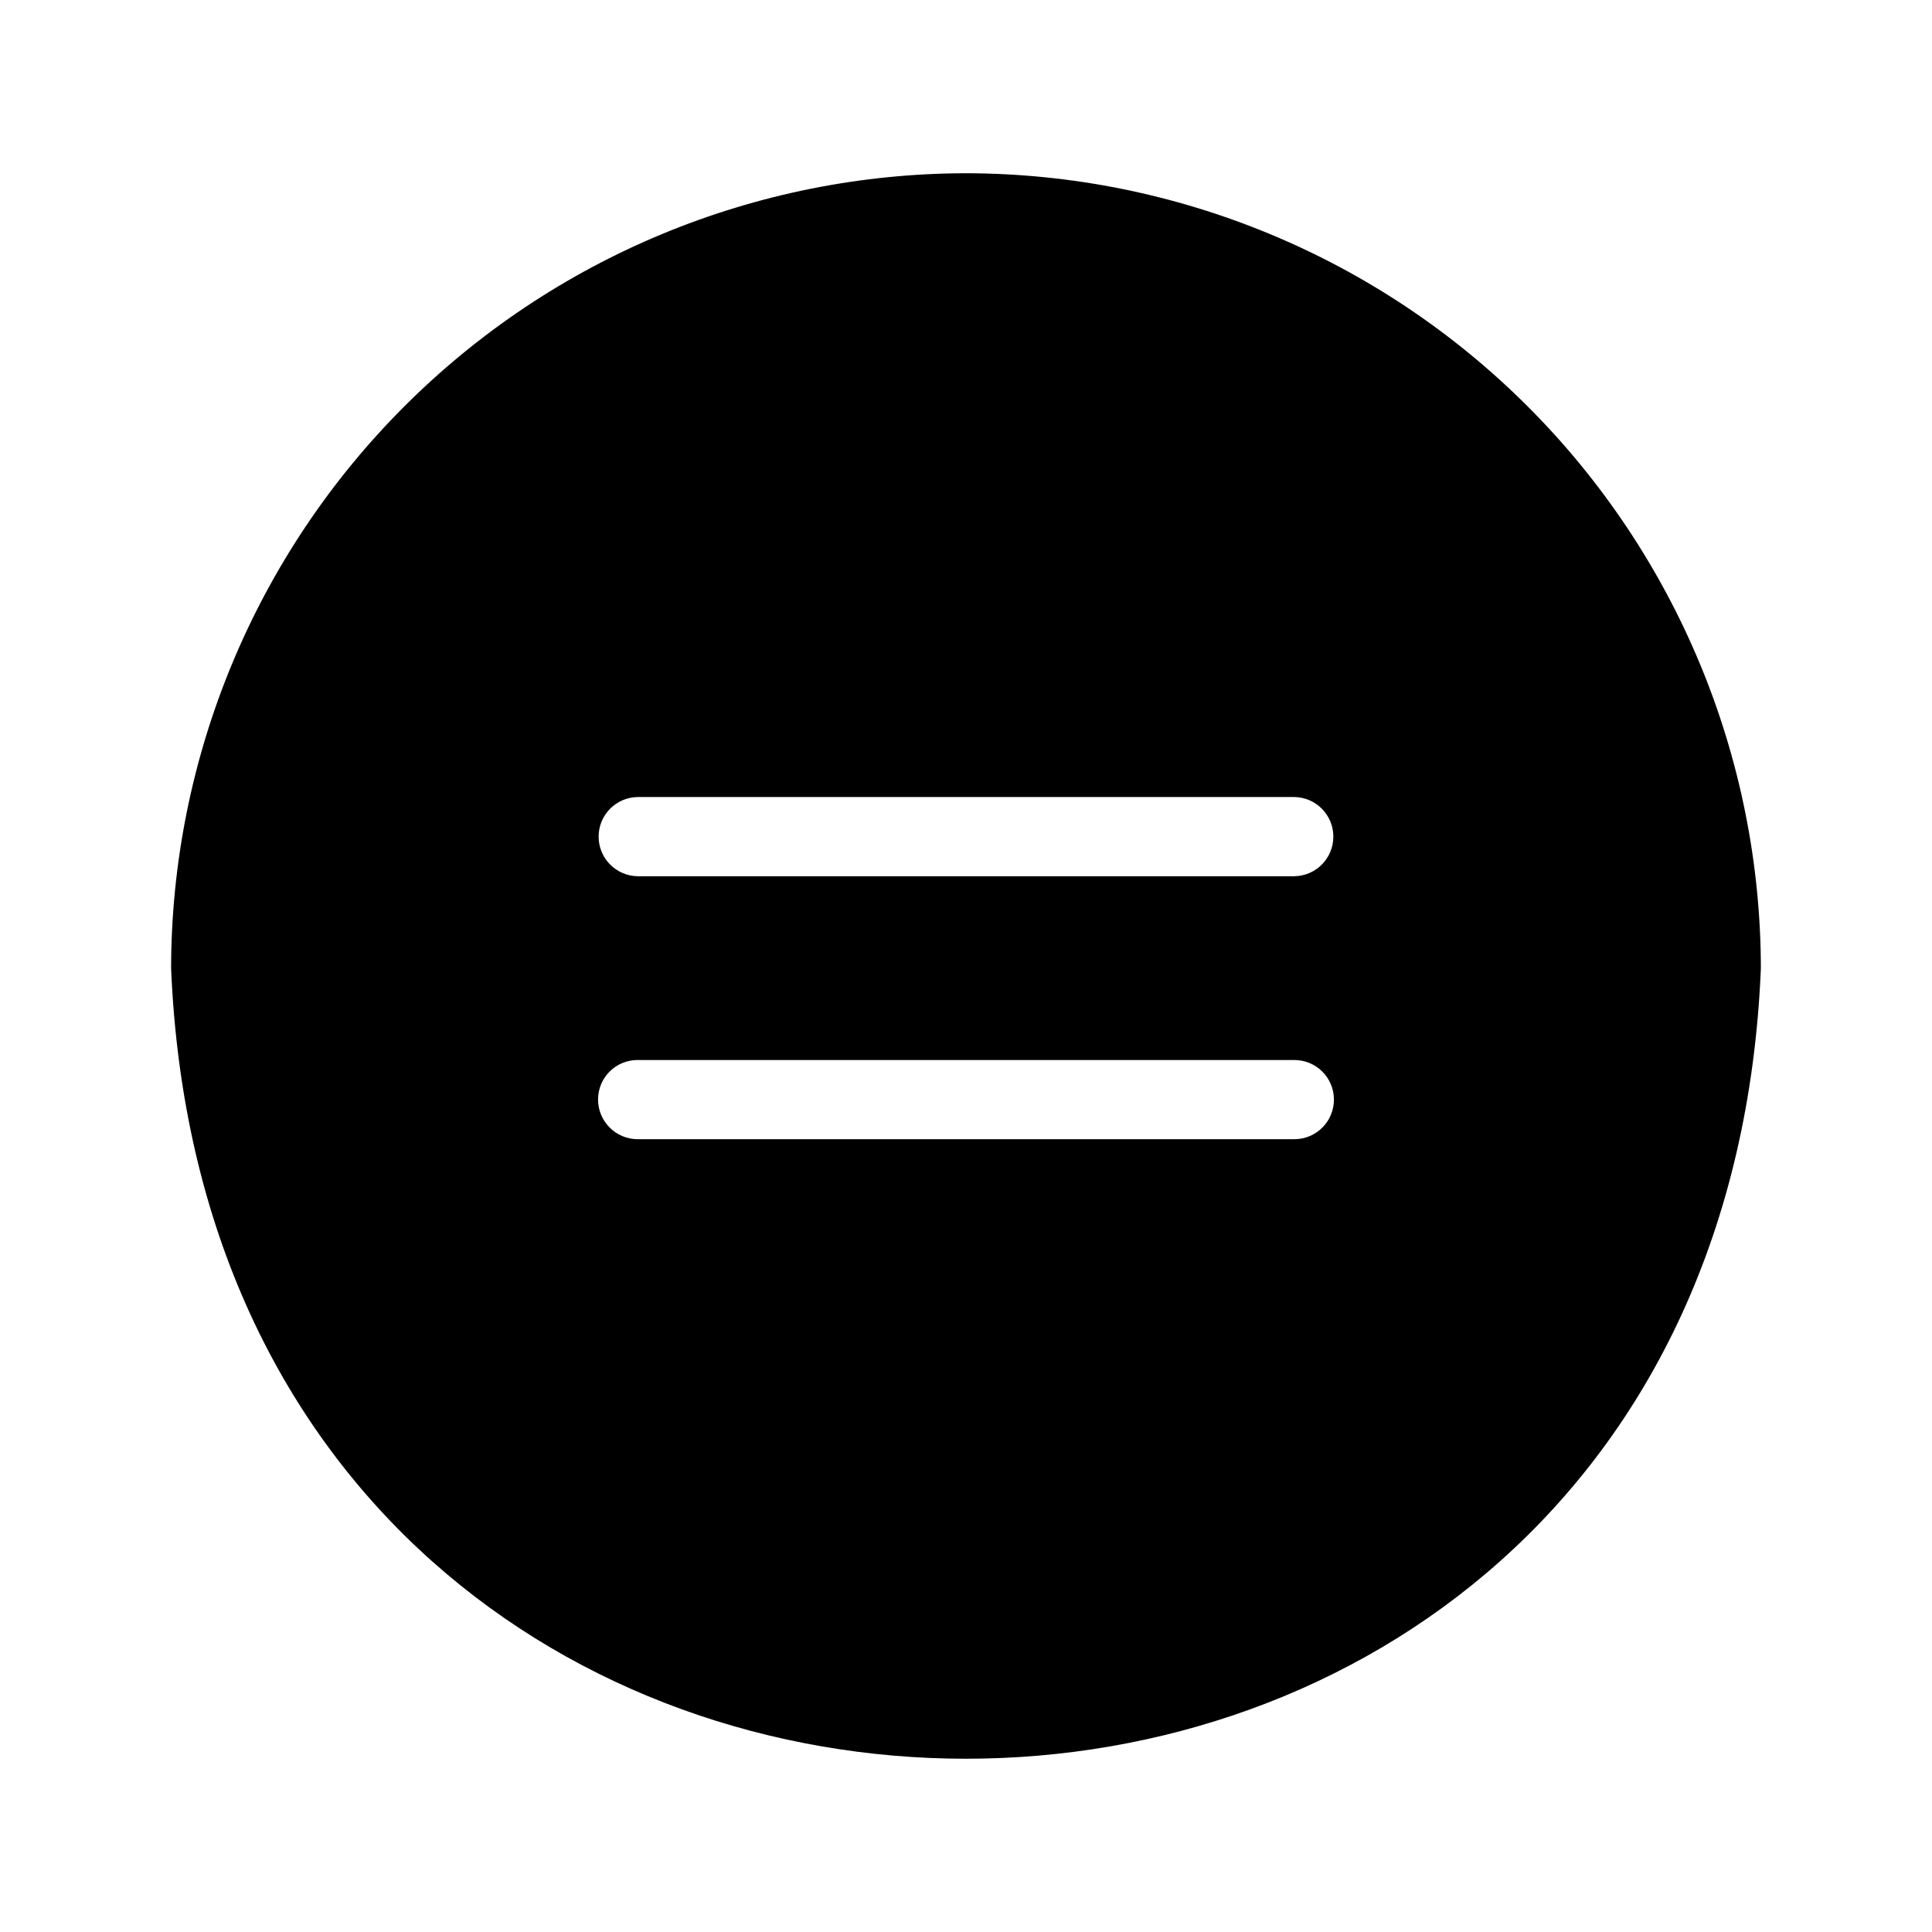 <?xml version="1.0" encoding="UTF-8"?>
<!-- Uploaded to: ICON Repo, www.iconrepo.com, Generator: ICON Repo Mixer Tools -->
<svg fill="#000000" width="800px" height="800px" version="1.1" viewBox="144 144 512 512" xmlns="http://www.w3.org/2000/svg">
 <path d="m400 189.91c-55.844 0.086-109.38 22.309-148.86 61.797-39.488 39.484-61.711 93.016-61.797 148.86 11.652 279.41 409.77 279.3 421.31 0h-0.004c-0.086-55.844-22.309-109.38-61.793-148.86-39.488-39.488-93.02-61.711-148.86-61.797zm-97.508 245.5v-0.004c-0.012-2.785 1.09-5.461 3.062-7.43 1.969-1.973 4.644-3.074 7.434-3.062h174.02c5.797 0 10.496 4.699 10.496 10.492 0 5.797-4.699 10.496-10.496 10.496h-174.02c-5.793-0.016-10.48-4.703-10.496-10.492zm184.52-59.199h-174.02c-5.742-0.082-10.352-4.758-10.352-10.496 0-5.738 4.609-10.414 10.352-10.496h174.02c5.734 0.086 10.34 4.758 10.34 10.496 0 5.738-4.606 10.41-10.34 10.496z"/>
</svg>